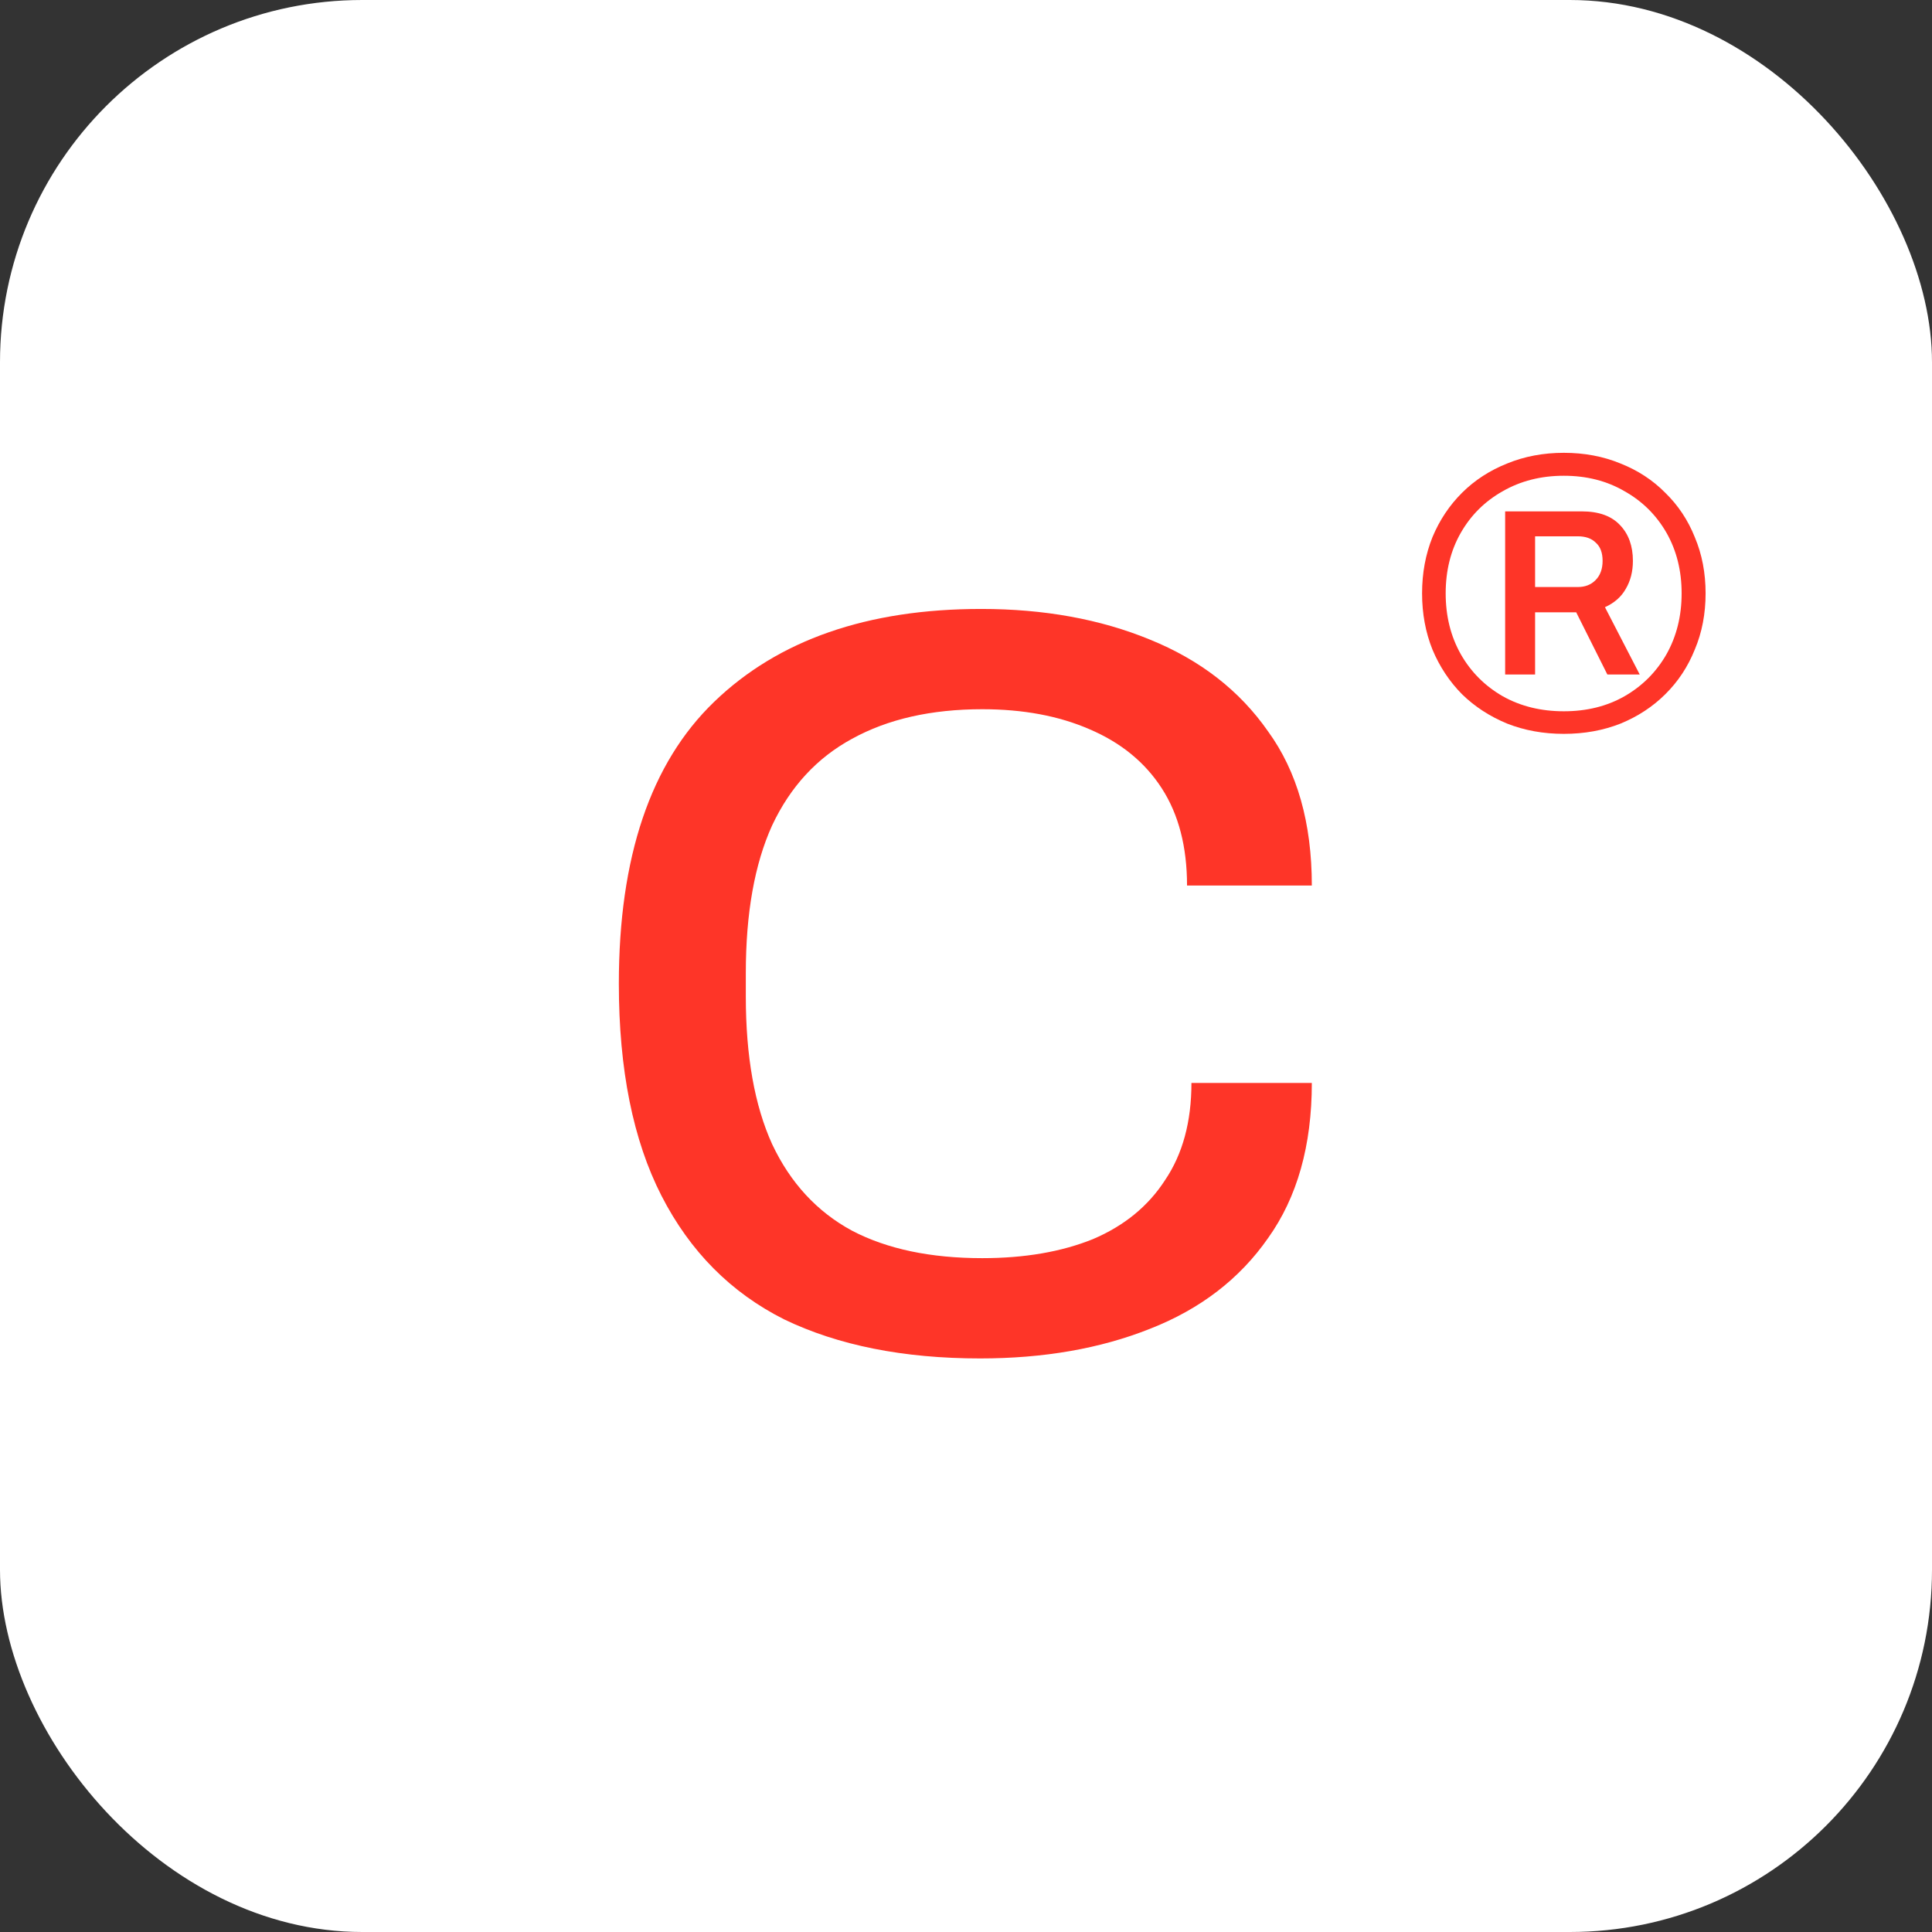 <svg width="32" height="32" viewBox="0 0 32 32" fill="none" xmlns="http://www.w3.org/2000/svg">
<rect x="0" y="0" width="32" height="32" fill="#333333" stroke="none"/>
<rect width="32" height="32" rx="6" fill="white"/>
<path d="M25.902 12.155C25.563 12.155 25.25 12.098 24.963 11.985C24.677 11.867 24.427 11.705 24.216 11.499C24.009 11.29 23.845 11.043 23.726 10.759C23.612 10.475 23.554 10.164 23.554 9.828C23.554 9.491 23.612 9.181 23.726 8.897C23.845 8.612 24.009 8.368 24.216 8.162C24.427 7.952 24.677 7.791 24.963 7.677C25.25 7.559 25.563 7.5 25.902 7.5C26.242 7.5 26.555 7.559 26.841 7.677C27.128 7.791 27.375 7.952 27.582 8.162C27.794 8.368 27.957 8.612 28.071 8.897C28.191 9.181 28.25 9.491 28.25 9.828C28.25 10.164 28.191 10.475 28.071 10.759C27.957 11.043 27.794 11.29 27.582 11.499C27.375 11.705 27.128 11.867 26.841 11.985C26.555 12.098 26.242 12.155 25.902 12.155ZM25.902 11.781C26.281 11.781 26.616 11.698 26.907 11.532C27.203 11.362 27.434 11.13 27.602 10.837C27.769 10.54 27.853 10.204 27.853 9.828C27.853 9.452 27.769 9.117 27.602 8.824C27.434 8.532 27.203 8.302 26.907 8.136C26.616 7.966 26.281 7.88 25.902 7.88C25.523 7.88 25.186 7.966 24.89 8.136C24.595 8.302 24.363 8.532 24.196 8.824C24.028 9.117 23.945 9.452 23.945 9.828C23.945 10.204 24.028 10.54 24.196 10.837C24.363 11.13 24.595 11.362 24.89 11.532C25.186 11.698 25.523 11.781 25.902 11.781ZM24.93 11.172V8.47H26.2C26.482 8.47 26.694 8.547 26.835 8.7C26.976 8.848 27.046 9.045 27.046 9.29C27.046 9.465 27.007 9.62 26.927 9.755C26.852 9.887 26.738 9.987 26.583 10.057L27.159 11.172H26.623L26.107 10.142H25.426V11.172H24.93ZM25.426 9.723H26.134C26.253 9.723 26.35 9.686 26.425 9.611C26.504 9.533 26.544 9.425 26.544 9.29C26.544 9.154 26.506 9.054 26.431 8.988C26.361 8.918 26.262 8.883 26.134 8.883H25.426V9.723Z" fill="#FE3528"/>
<path d="M16.234 22.5C14.965 22.5 13.883 22.284 12.988 21.853C12.106 21.41 11.429 20.728 10.957 19.807C10.486 18.887 10.25 17.715 10.25 16.293C10.25 14.195 10.776 12.639 11.828 11.625C12.891 10.599 14.366 10.086 16.252 10.086C17.292 10.086 18.223 10.255 19.045 10.593C19.879 10.931 20.532 11.438 21.003 12.114C21.486 12.779 21.728 13.63 21.728 14.667H19.661C19.661 14.026 19.522 13.49 19.244 13.059C18.966 12.627 18.567 12.301 18.047 12.079C17.54 11.858 16.947 11.747 16.27 11.747C15.424 11.747 14.705 11.91 14.112 12.237C13.532 12.552 13.091 13.029 12.789 13.671C12.498 14.312 12.353 15.127 12.353 16.118V16.503C12.353 17.494 12.498 18.31 12.789 18.951C13.091 19.592 13.532 20.07 14.112 20.384C14.693 20.688 15.412 20.839 16.27 20.839C16.971 20.839 17.582 20.734 18.102 20.524C18.622 20.303 19.02 19.976 19.298 19.545C19.589 19.114 19.734 18.578 19.734 17.937H21.728C21.728 18.974 21.486 19.831 21.003 20.507C20.532 21.183 19.879 21.684 19.045 22.01C18.223 22.337 17.286 22.5 16.234 22.5Z" fill="#FE3528"/>
</svg>
